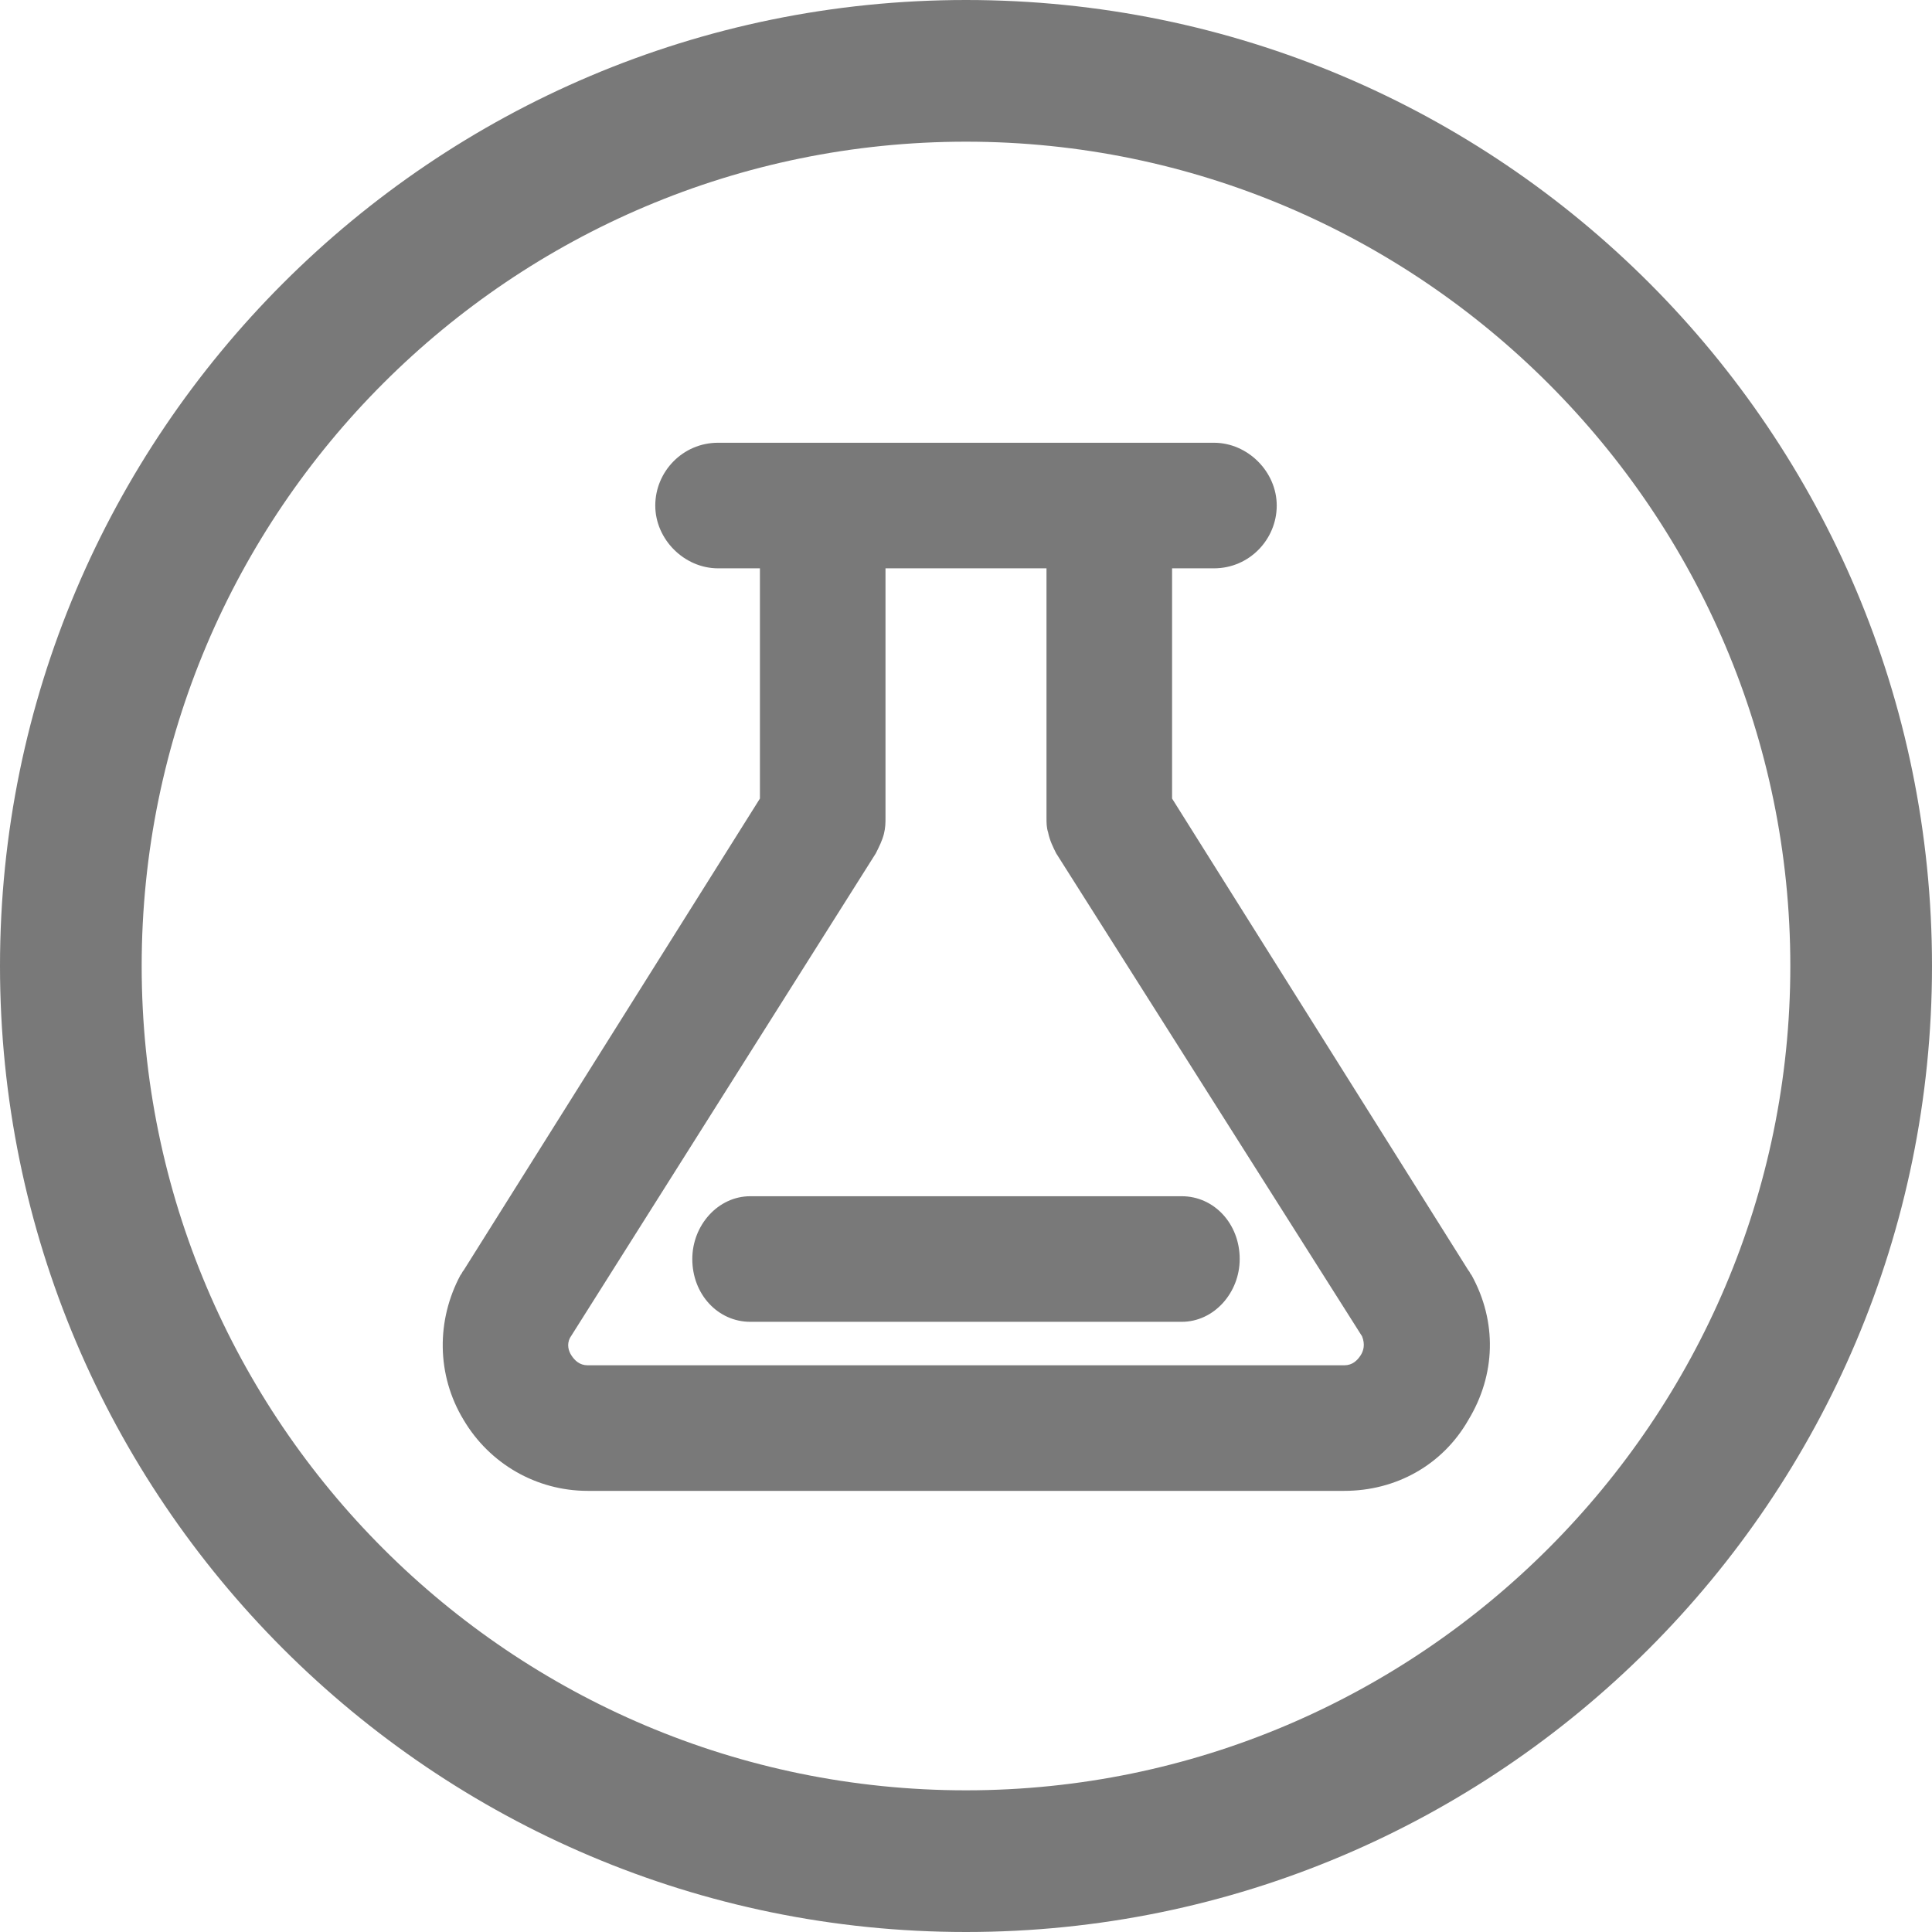 <?xml version="1.0" encoding="utf-8"?>
<!-- Generator: Adobe Illustrator 24.2.3, SVG Export Plug-In . SVG Version: 6.00 Build 0)  -->
<svg version="1.1" id="图层_1" xmlns="http://www.w3.org/2000/svg" xmlns:xlink="http://www.w3.org/1999/xlink" x="0px" y="0px"
	 width="120px" height="120px" viewBox="0 0 120 120" style="enable-background:new 0 0 120 120;" xml:space="preserve">
<style type="text/css">
	.st0{fill:#797979;}
</style>
<g>
	<path class="st0" d="M91.4,79.2c-0.1-0.1-0.1-0.2-0.2-0.3L72.8,49.6V35.3h2.6c2.2,0,3.9-1.8,3.9-3.9s-1.8-3.9-3.9-3.9H44.6
		c-2.2,0-3.9,1.8-3.9,3.9s1.8,3.9,3.9,3.9h2.6v14.3L28.8,78.9c-0.1,0.1-0.1,0.2-0.2,0.3c-1.5,2.8-1.5,6.2,0.2,9
		c1.6,2.7,4.5,4.4,7.7,4.4h47c3.2,0,6.1-1.6,7.7-4.4C92.9,85.4,93,82.1,91.4,79.2z M55,50.8V35.3h10v15.5c0,0.3,0,0.6,0.1,0.9
		c0.1,0.5,0.3,0.9,0.5,1.3l19,30c0.2,0.5,0.1,0.9-0.1,1.2c-0.2,0.3-0.5,0.6-1,0.6h-47c-0.5,0-0.8-0.3-1-0.6
		c-0.2-0.3-0.3-0.7-0.1-1.1l19-30.1c0.2-0.4,0.4-0.8,0.5-1.2C55,51.4,55,51.1,55,50.8z"/>
	<path class="st0" d="M43,78.2c0,2.2,1.6,3.9,3.6,3.9h26.8c2,0,3.6-1.8,3.6-3.9c0-2.2-1.6-3.9-3.6-3.9H46.6
		C44.6,74.3,43,76.1,43,78.2z"/>
</g>
<path class="st0" d="M60,8.8c28.2,0,51.2,23,51.2,51.2s-23,51.2-51.2,51.2S8.8,88.3,8.8,60S31.8,8.8,60,8.8 M60,0
	C26.9,0,0,26.9,0,60s26.9,60,60,60s60-26.9,60-60S93.2,0,60,0L60,0z"/>
</svg>
